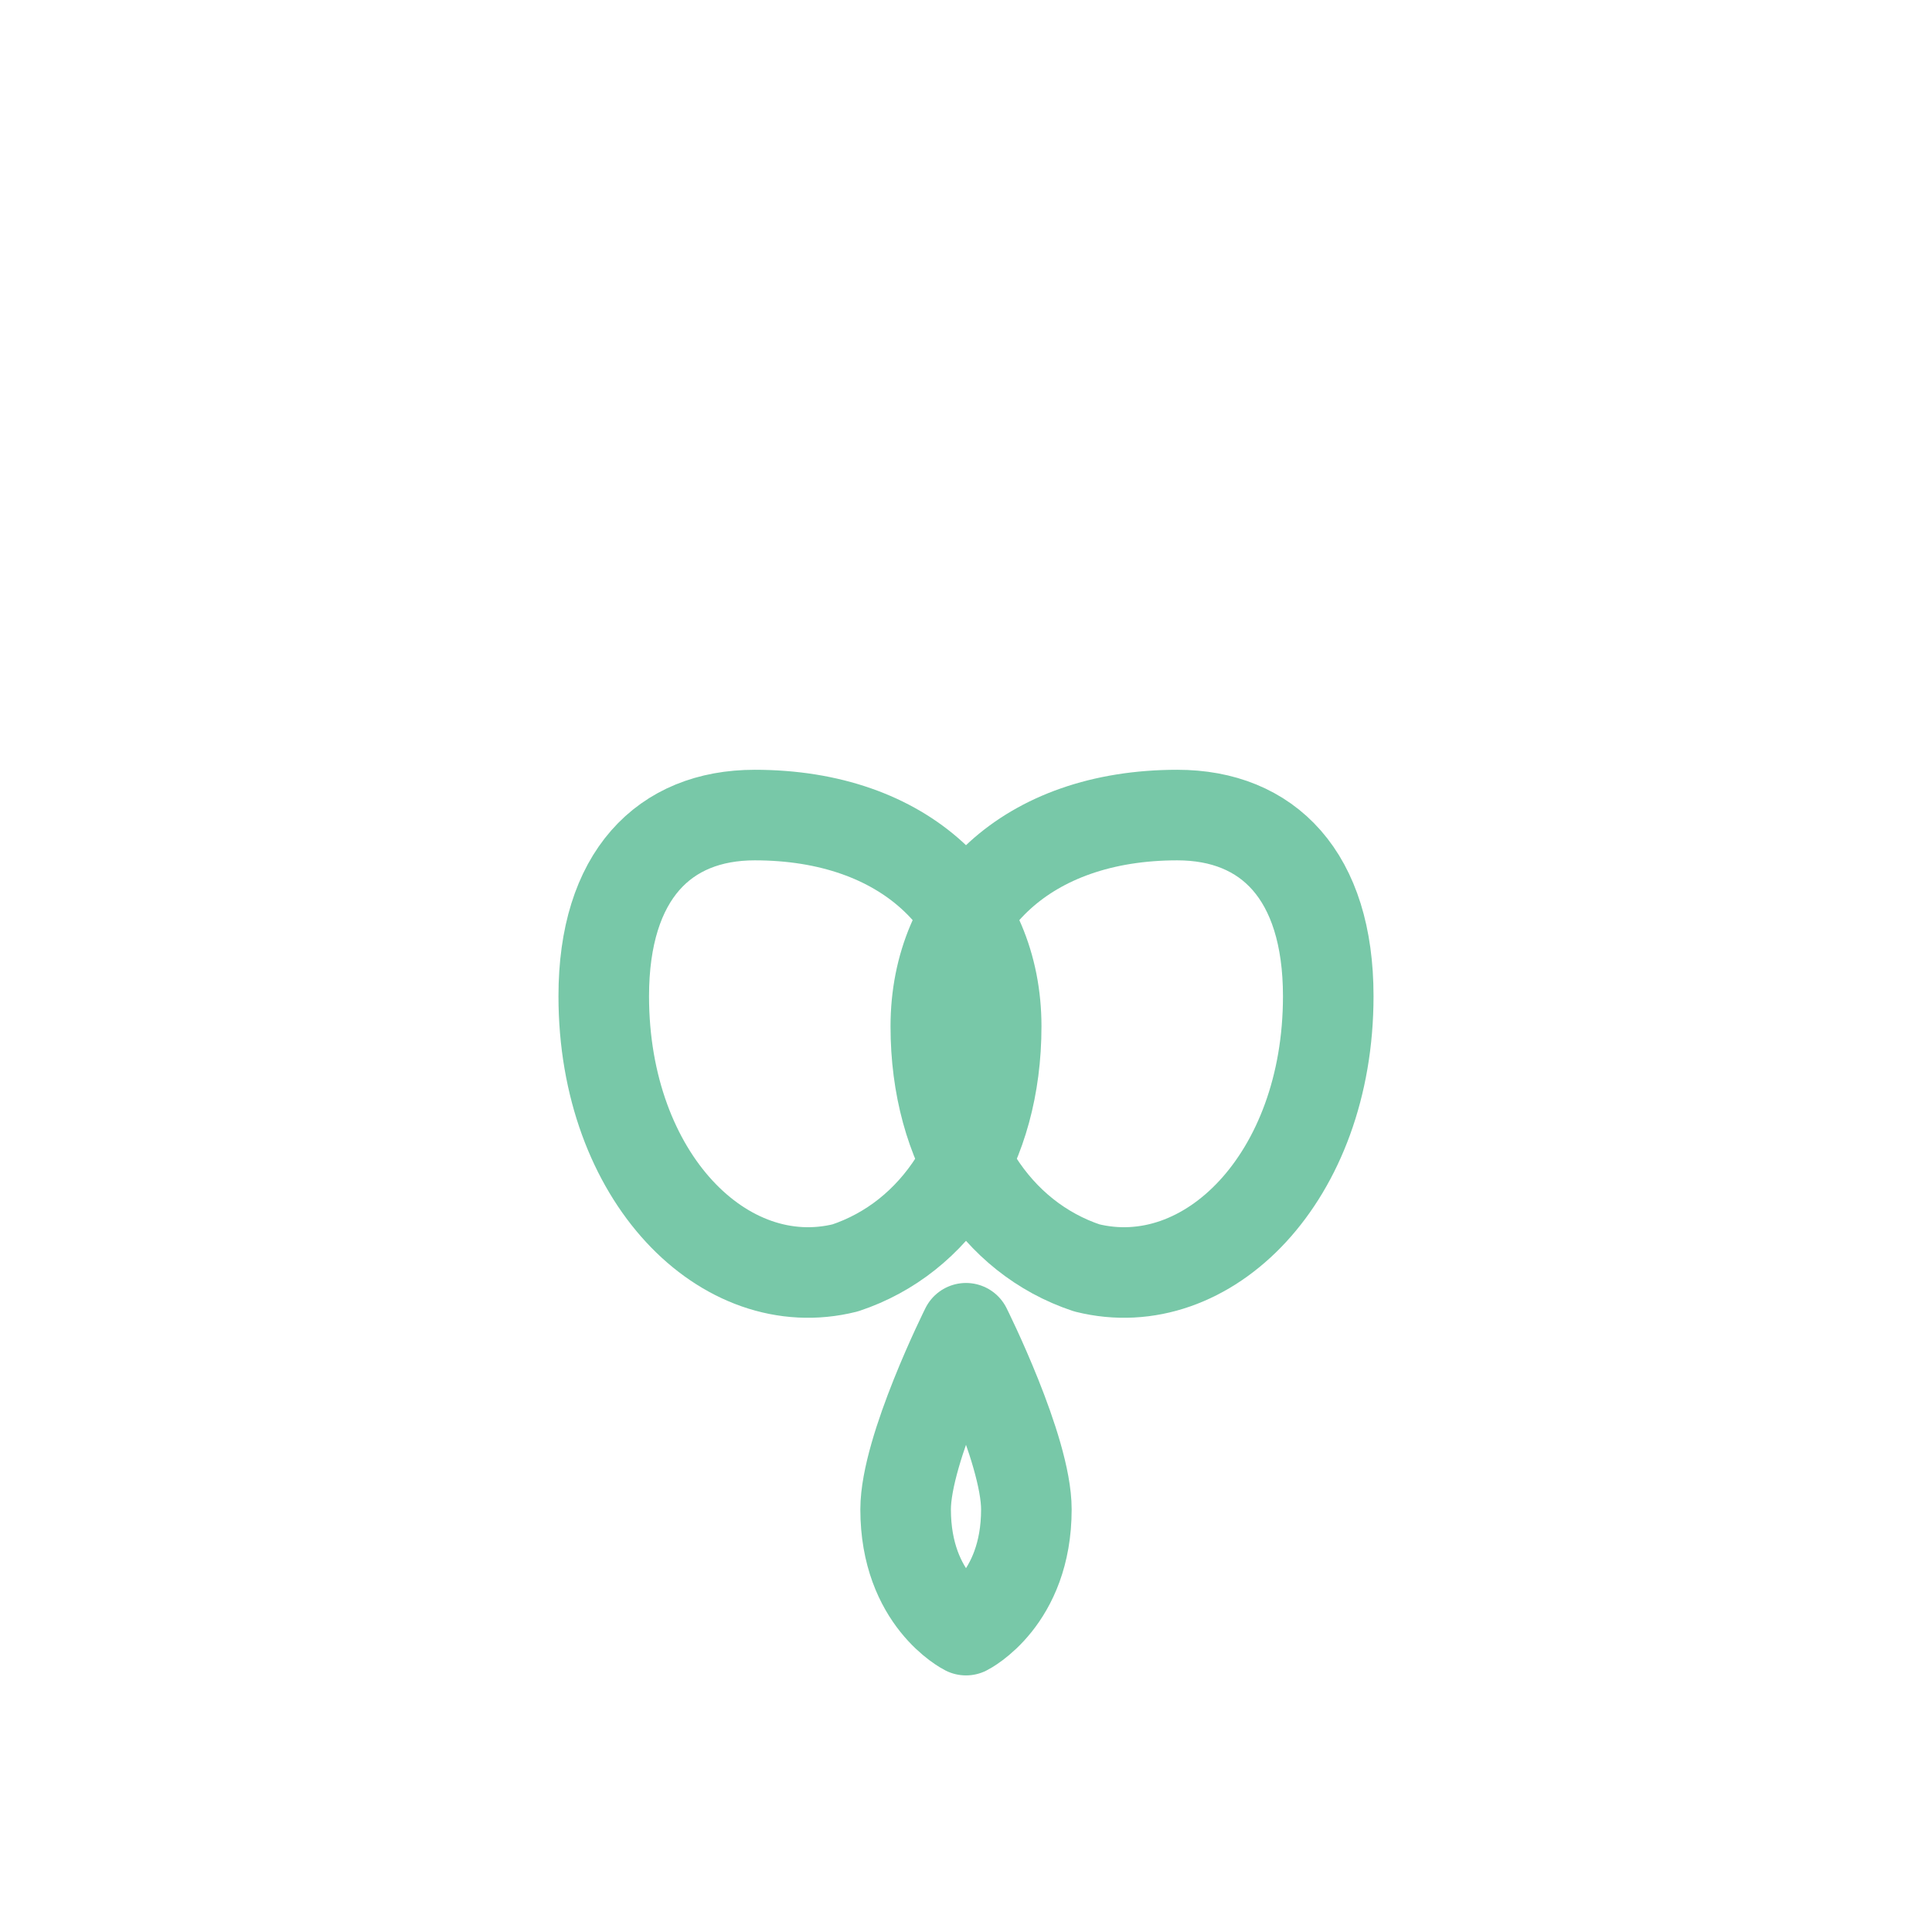 <svg xmlns="http://www.w3.org/2000/svg" viewBox="0 0 128 128" width="128" height="128" fill="none" stroke="#78C8A8" stroke-width="6" stroke-linecap="round" stroke-linejoin="round"><path d="M50 54 C44 54 40 58 40 66 C40 78 48 86 56 84 C62 82 66 76 66 68 C66 60 60 54 50 54 Z" /><path d="M78 54 C84 54 88 58 88 66 C88 78 80 86 72 84 C66 82 62 76 62 68 C62 60 68 54 78 54 Z" /><path d="M64 88 C64 88 60 96 60 100 C60 106 64 108 64 108 C64 108 68 106 68 100 C68 96 64 88 64 88 Z" /></svg>